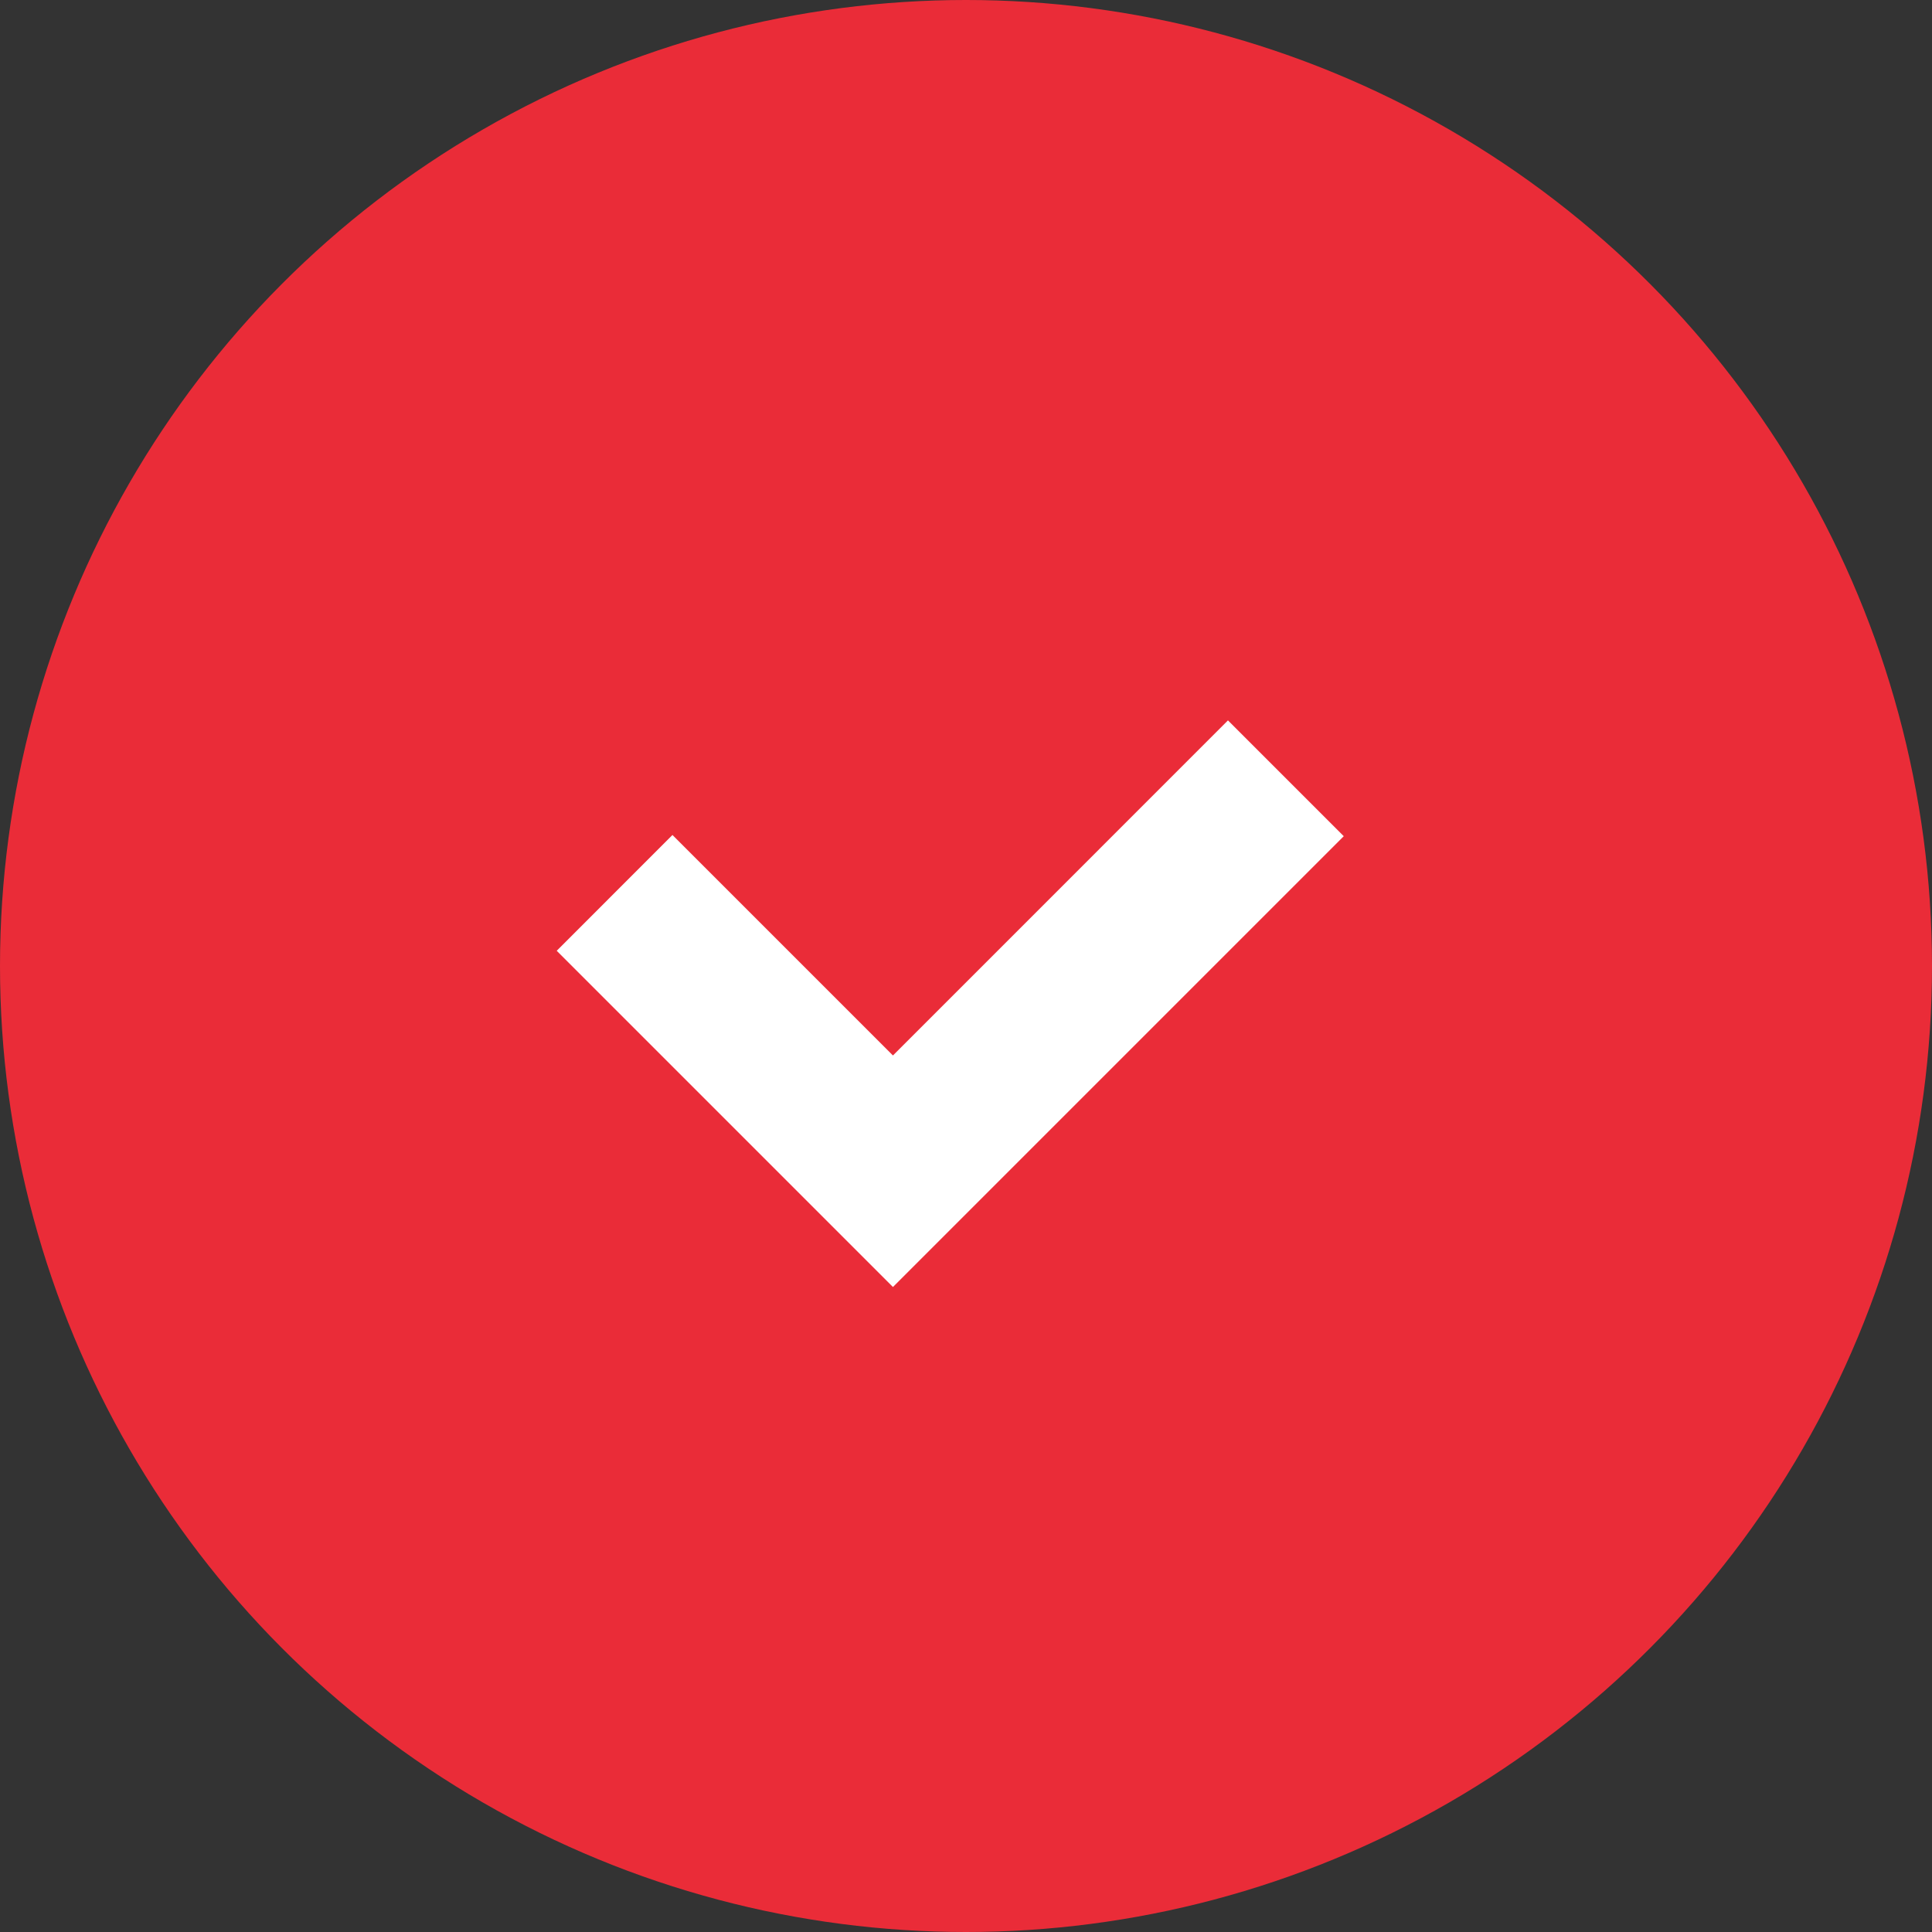 <svg xmlns="http://www.w3.org/2000/svg" width="32" height="32" viewBox="0 0 32 32" fill="none"><rect x="0" y="0" width="32" height="32" fill="#333333" stroke="none"/><g id="Group 89"><circle id="Ellipse 27" cx="16" cy="16" r="16" fill="#EA2C38"></circle><path id="Vector 6 (Stroke)" fill-rule="evenodd" clip-rule="evenodd" d="M22.257 13.85L14.79 21.317L9.221 15.748L11.138 13.83L14.79 17.482L20.339 11.932L22.257 13.85Z" fill="white"></path></g></svg>